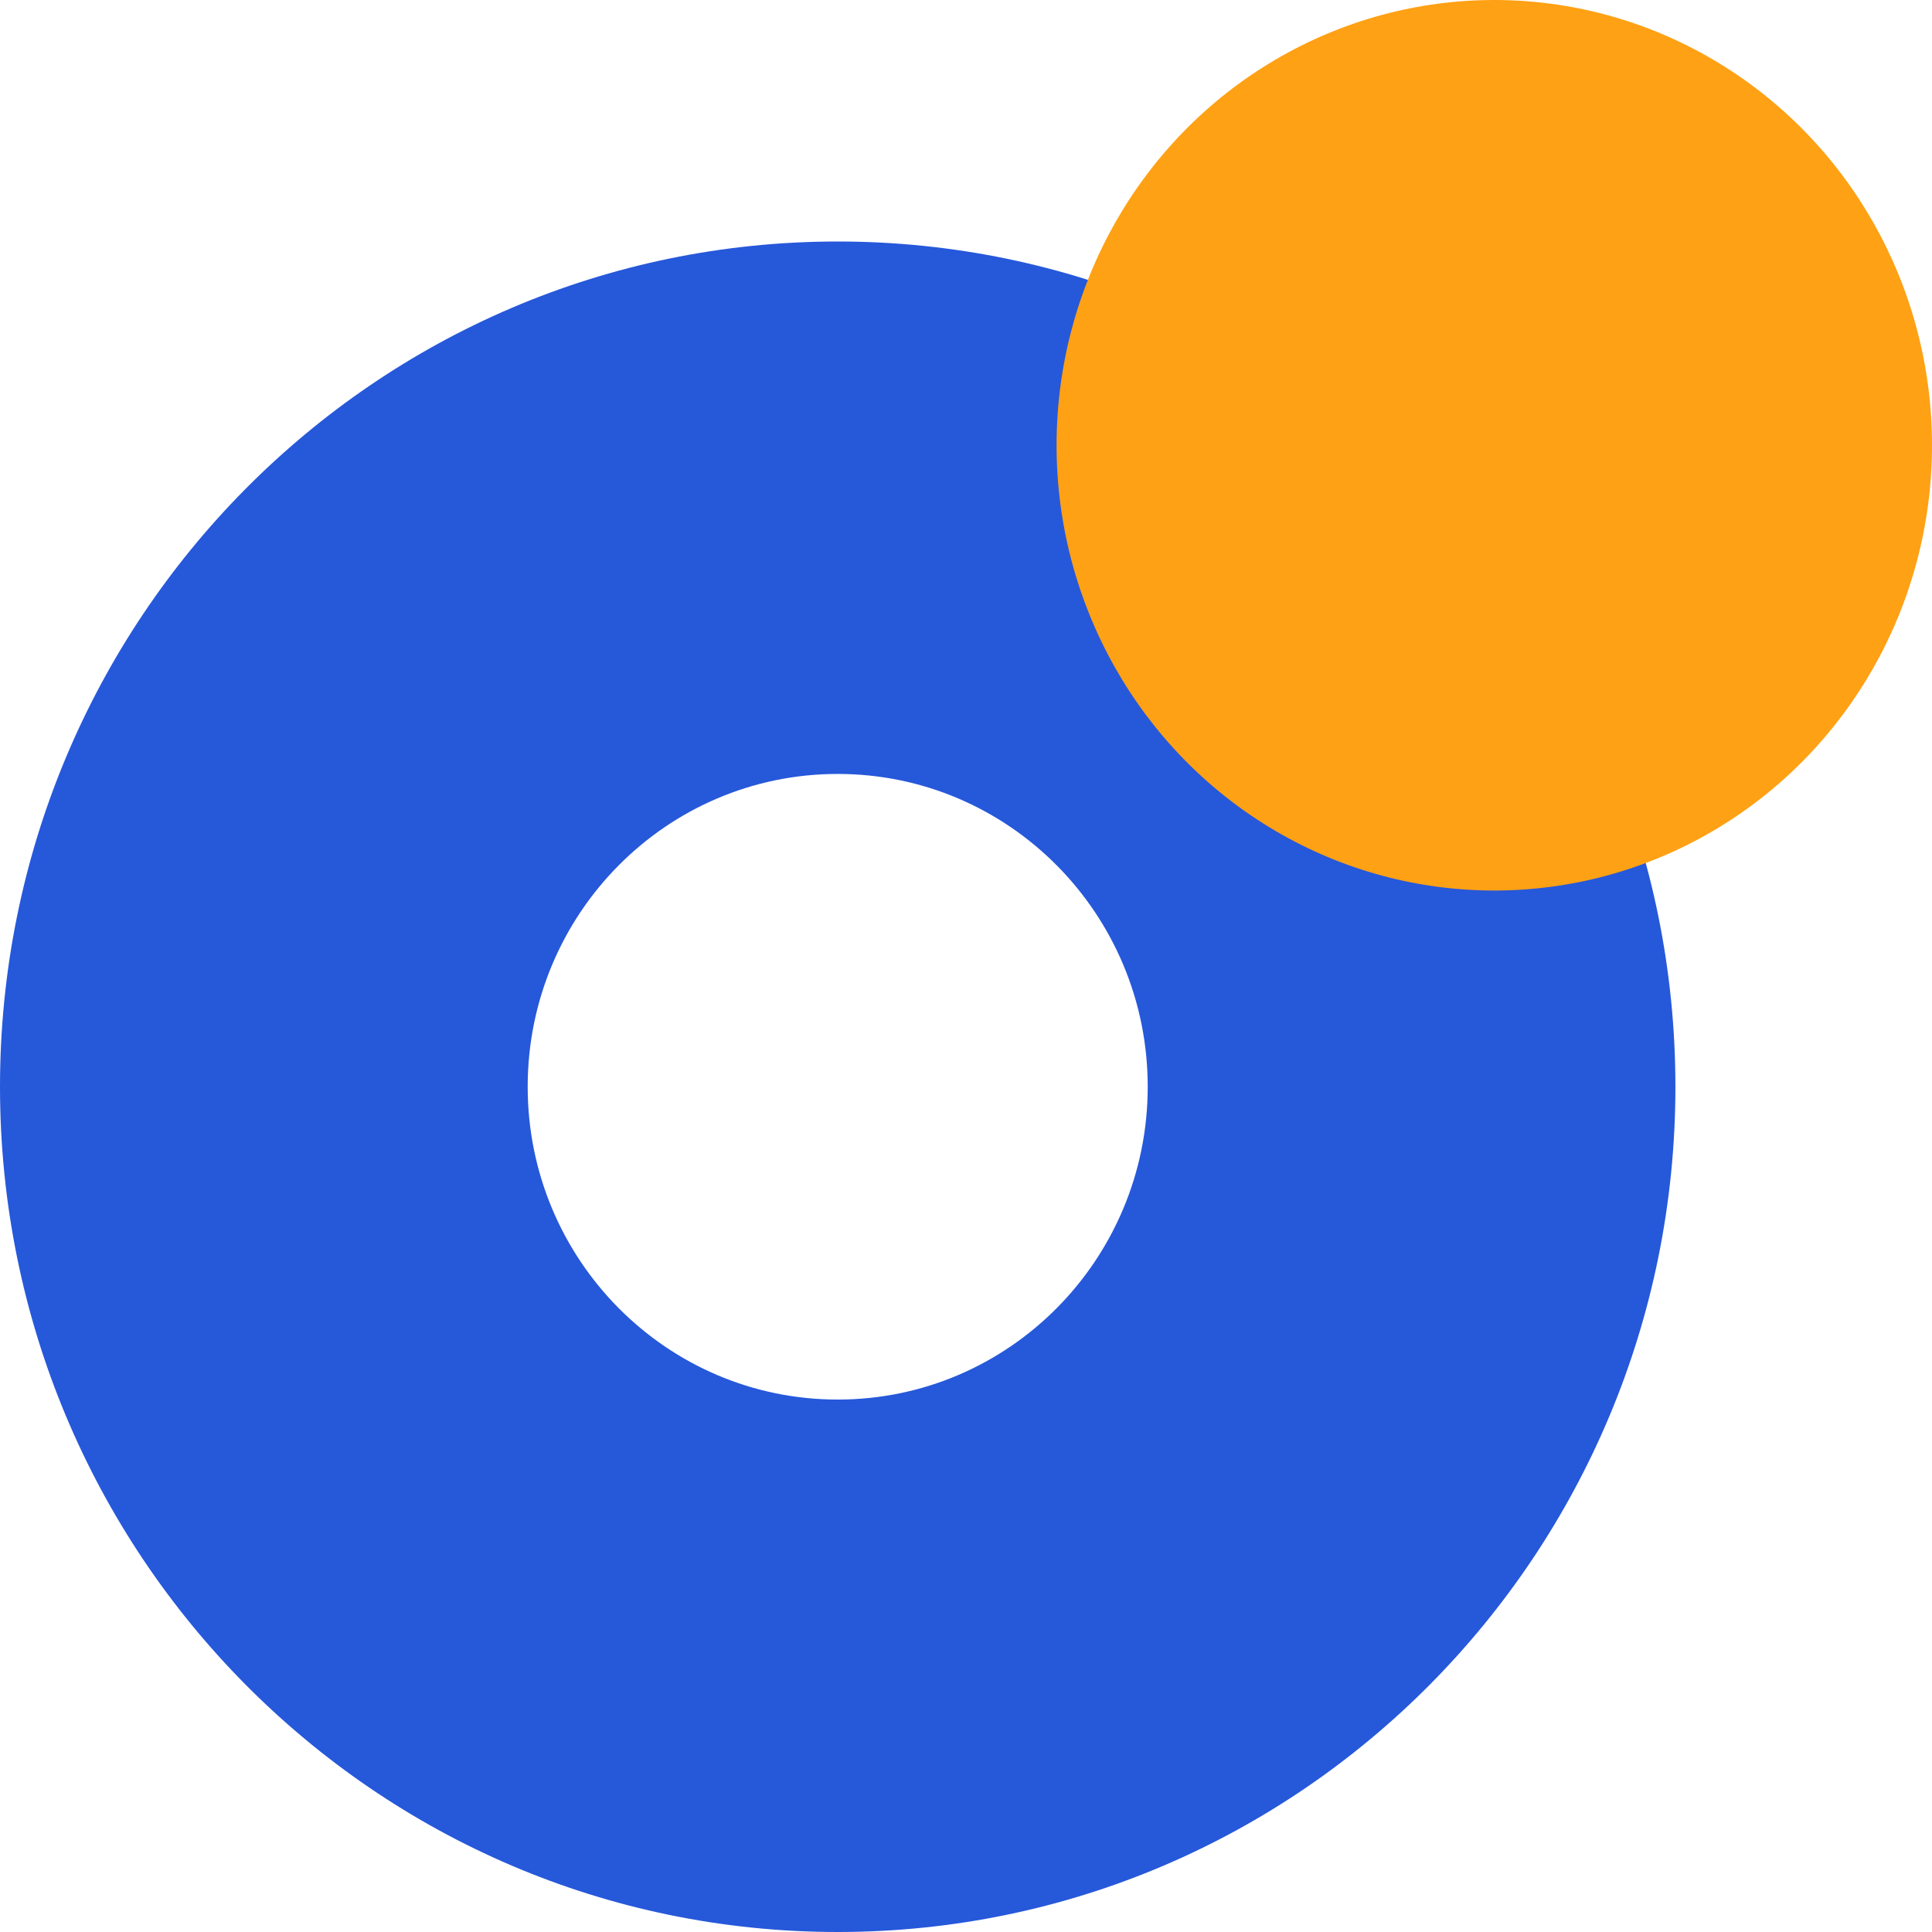 <svg width="500" height="500" viewBox="0 0 500 500" fill="none" xmlns="http://www.w3.org/2000/svg">
<g clip-path="url(#clip0_431_837)">
<style>
    .circle01 { fill: #2658DA }
    .circle02 { fill: #FFA114 }
    @media (prefers-color-scheme: dark) {
    .circle01 { fill: #ffffff }
    }
</style>
<path fill-rule="evenodd" clip-rule="evenodd" class="circle01" d="M216.797 362.205C261.108 362.205 297.029 325.96 297.029 281.25C297.029 236.54 261.108 200.295 216.797 200.295C172.486 200.295 136.565 236.54 136.565 281.25C136.565 325.96 172.486 362.205 216.797 362.205ZM216.797 500C336.53 500 433.594 402.062 433.594 281.25C433.594 160.438 336.53 62.5 216.797 62.5C97.063 62.5 0 160.438 0 281.25C0 402.062 97.063 500 216.797 500Z"/>
<ellipse class="circle02" cx="386.719" cy="115.234" rx="113.281" ry="115.234"/>
</g>
<defs>
<clipPath id="clip0_431_837">
<rect width="500" height="500" fill="white"/>
</clipPath>
</defs>
</svg>
